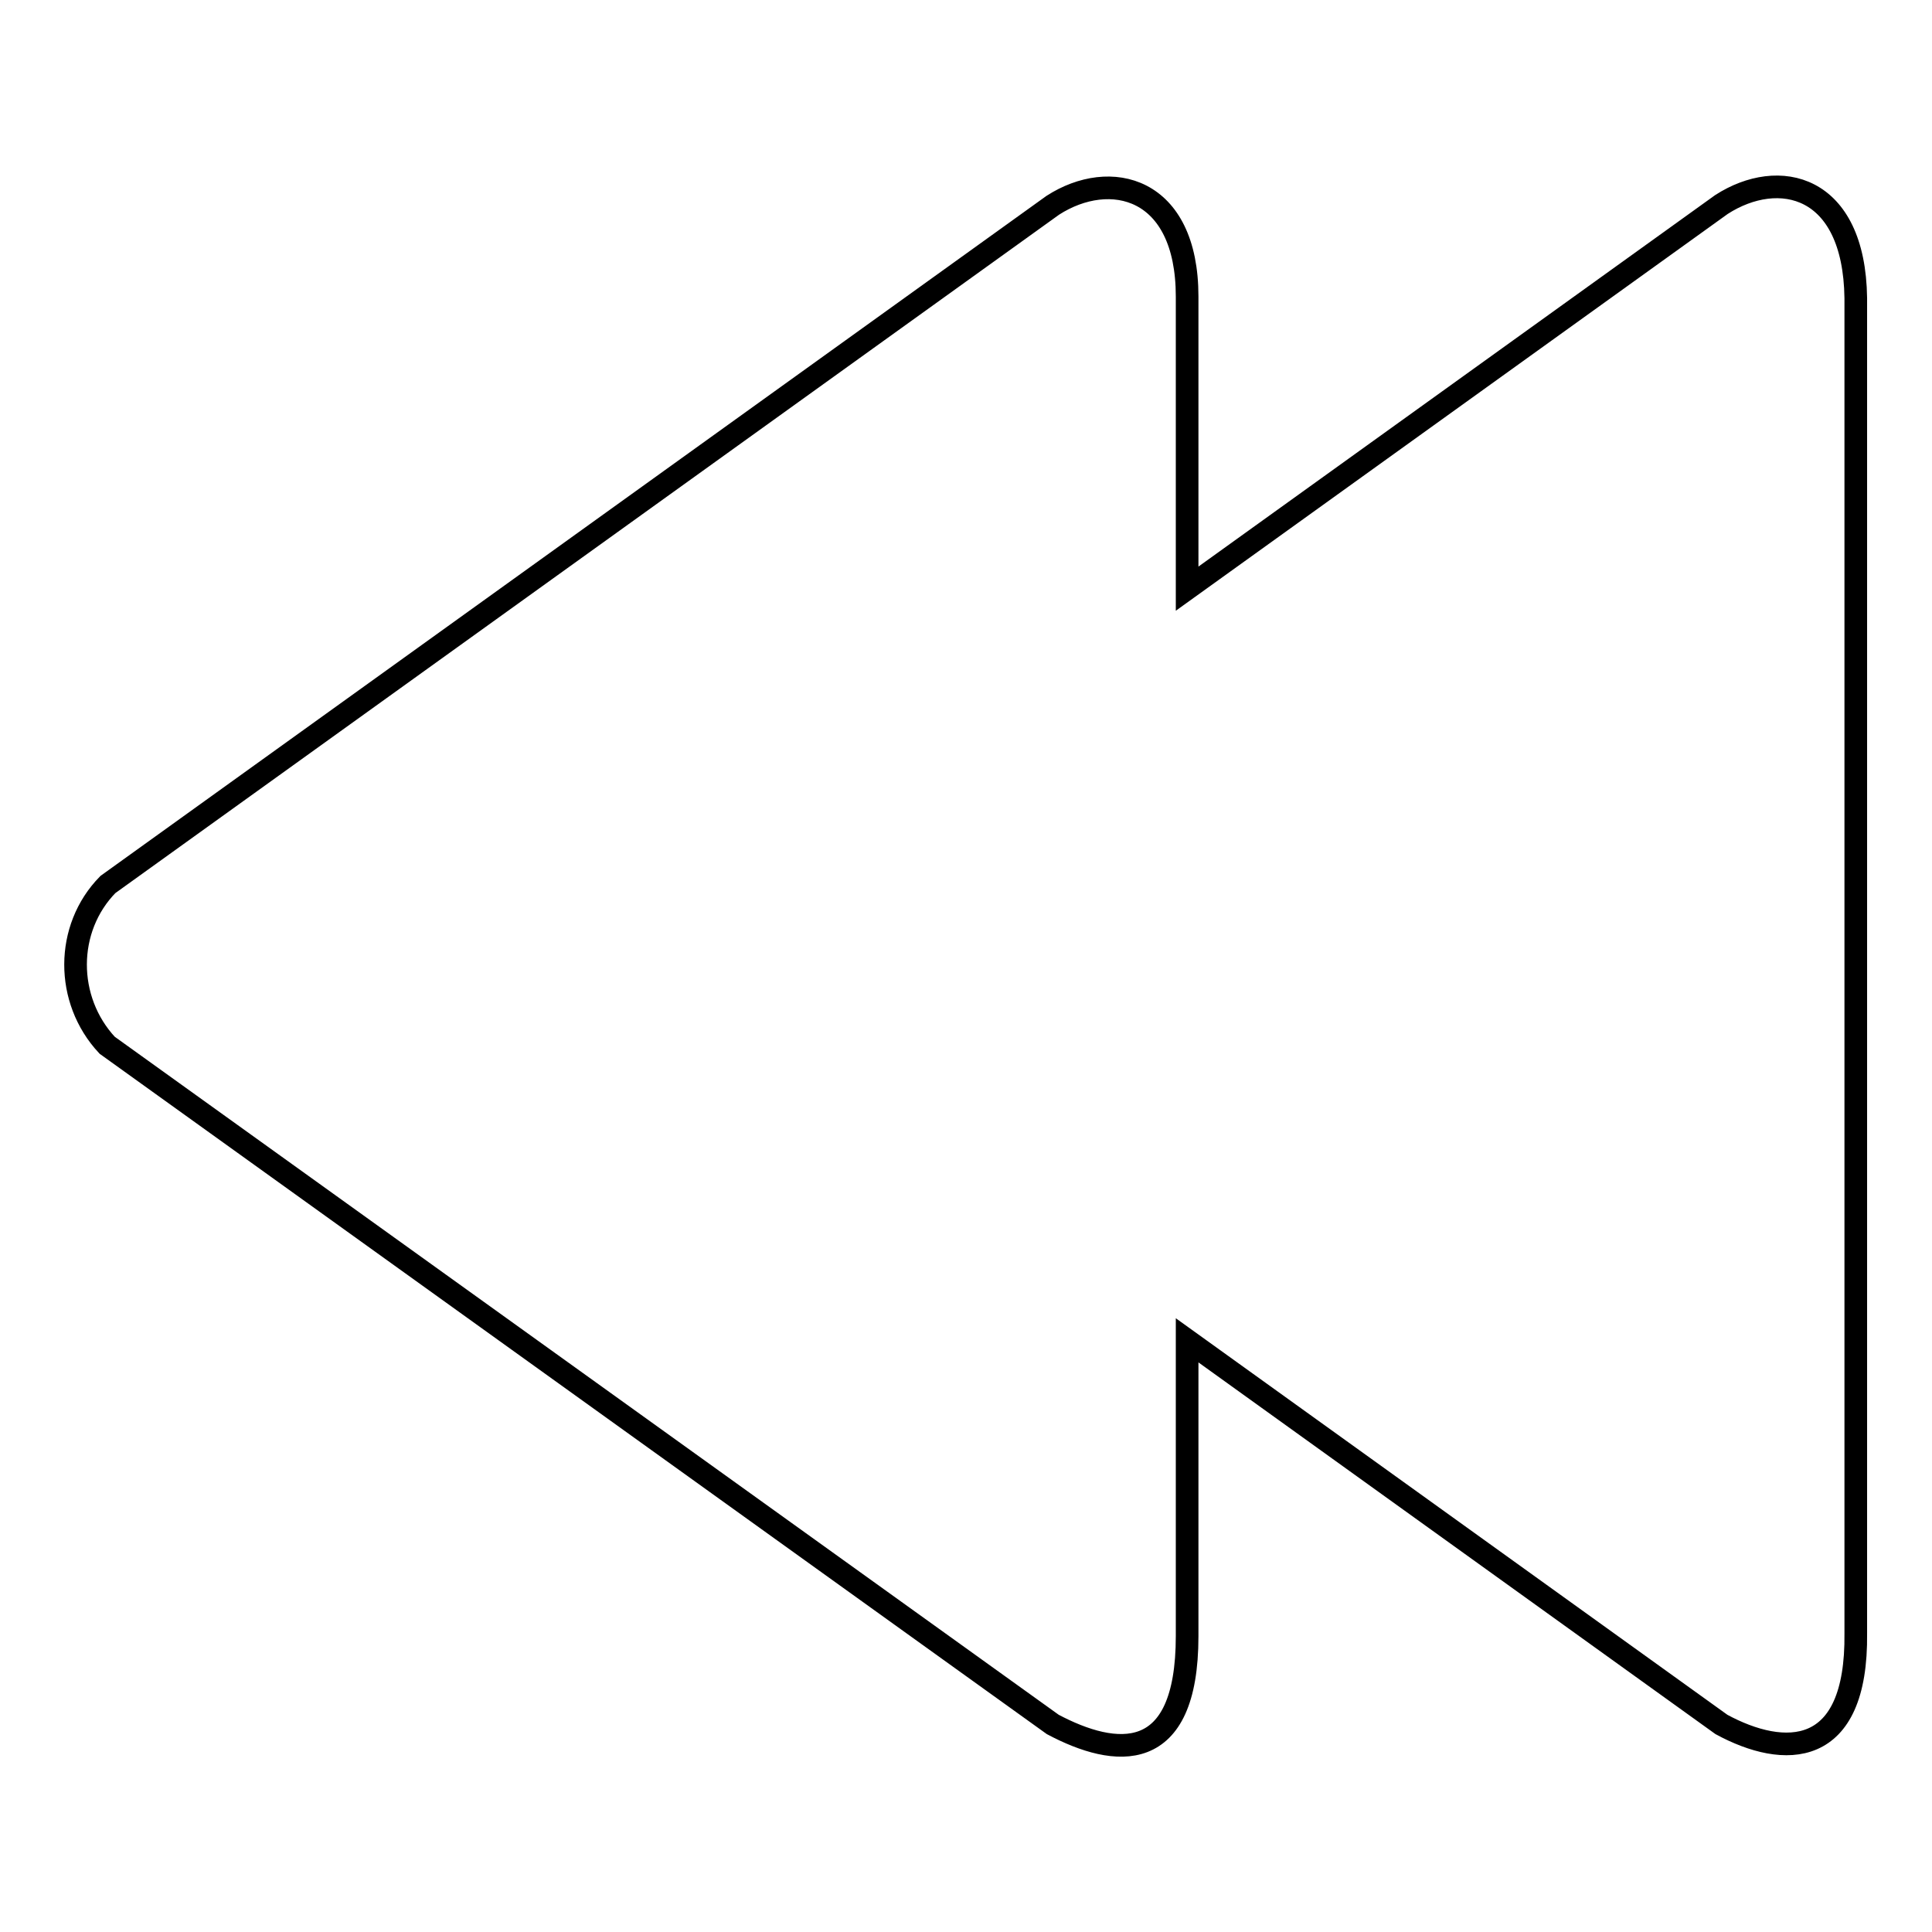 <?xml version="1.0" encoding="utf-8"?>
<!-- Svg Vector Icons : http://www.onlinewebfonts.com/icon -->
<!DOCTYPE svg PUBLIC "-//W3C//DTD SVG 1.1//EN" "http://www.w3.org/Graphics/SVG/1.1/DTD/svg11.dtd">
<svg version="1.1" xmlns="http://www.w3.org/2000/svg" xmlns:xlink="http://www.w3.org/1999/xlink" x="0px" y="0px" viewBox="0 0 256 256" enable-background="new 0 0 256 256" xml:space="preserve">
<g><g><path stroke-width="3" fill-opacity="0" stroke="#000000"  d="M14.3,117.2l125.2-90c7.6-4.9,17.8-2.5,17.8,12.1V78l70.8-50.9c7.6-4.9,17.6-2.7,17.8,12.4v176.9c0.2,16.7-9.5,16.6-17.8,12.1l-70.8-50.9v39.2c0,17.2-9.5,16.1-17.8,11.7l-125.3-90C8.6,132.5,8.6,123,14.3,117.2L14.3,117.2z"/></g></g>
</svg>